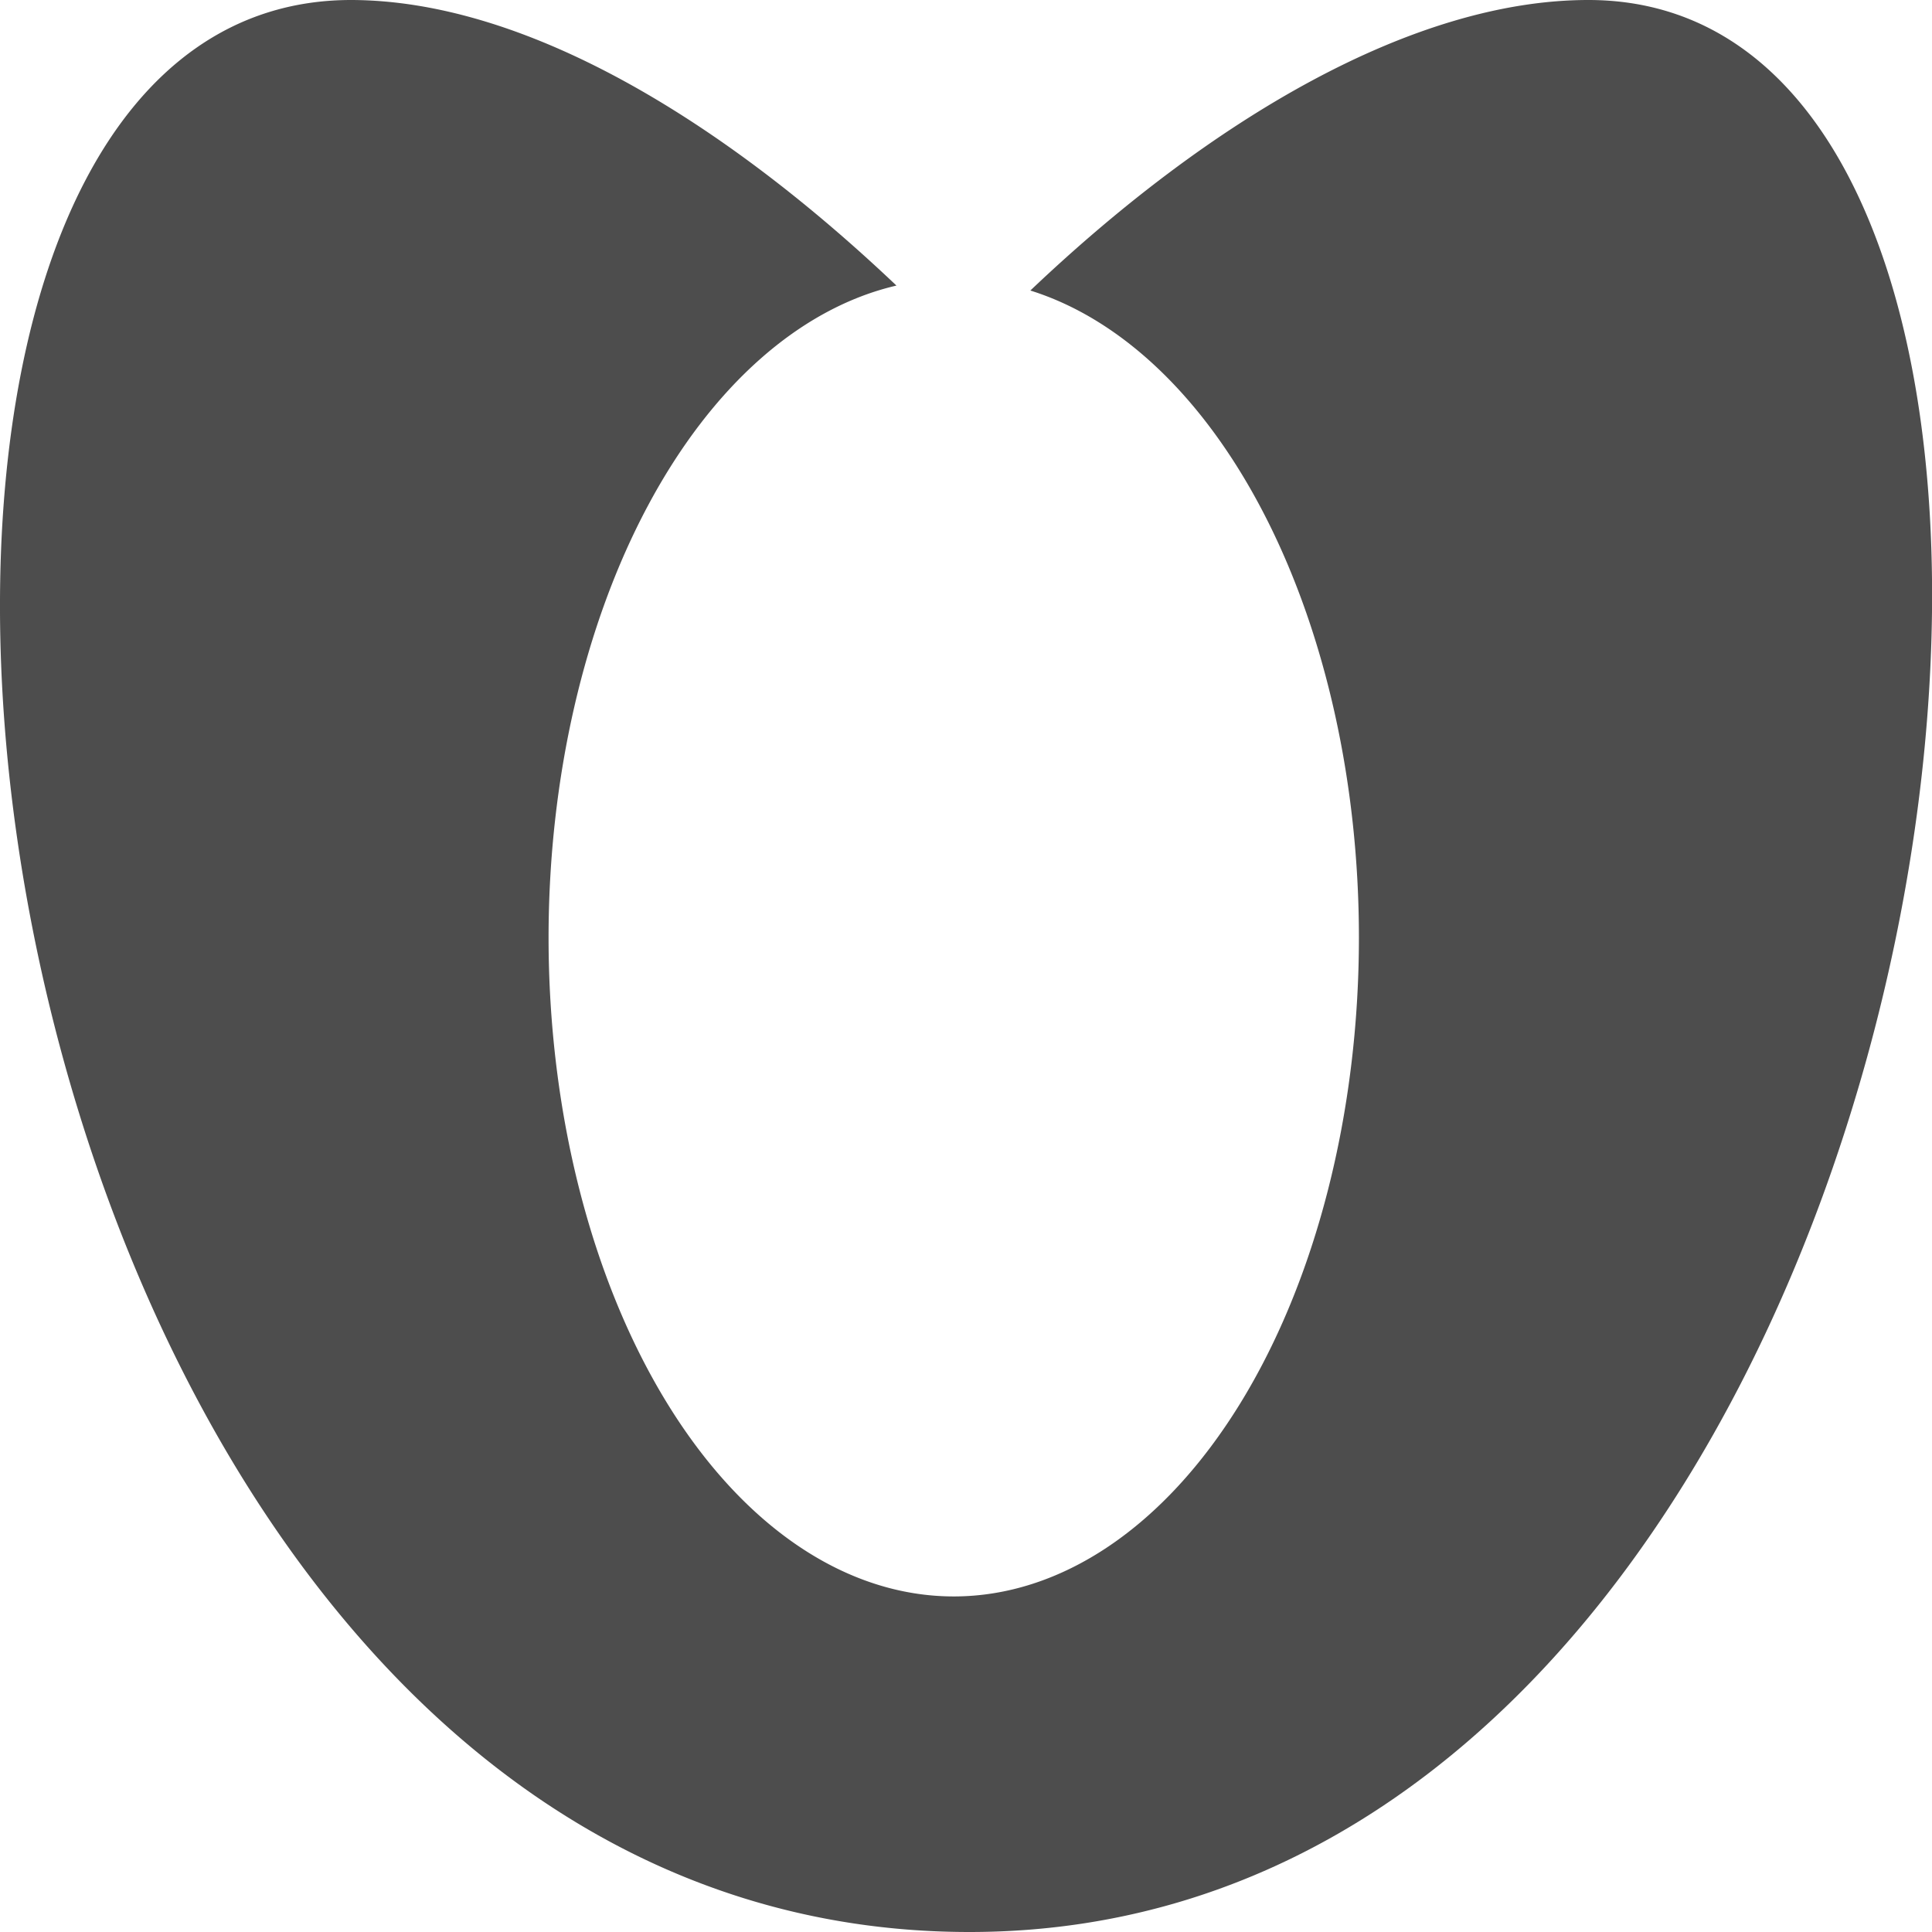 <svg xmlns="http://www.w3.org/2000/svg" version="1.1" viewBox="0 0 16 16">
 <defs>
  <style id="current-color-scheme" type="text/css">
   .ColorScheme-Text { color:#4d4d4d; }
  </style>
 </defs>
 <path style="fill:#4d4d4d" d="M 2.902 0 C 0.95 0.005 -0.011 2.252 0 5.062 C 0.017 9.751 2.742 16 8.029 16 C 13.229 16 15.949 9.751 16 5.062 C 16.031 2.25 15.095 -5.9211895e-16 13.154 0 C 11.703 0 10.027 0.986 8.533 2.406 A 3.356 5.458 0 0 1 11.254 7.764 A 3.356 5.458 0 0 1 7.898 13.221 A 3.356 5.458 0 0 1 4.543 7.764 A 3.356 5.458 0 0 1 7.424 2.365 C 5.957 0.973 4.334 0.003 2.908 0 L 2.904 0 L 2.902 0 z"/>
</svg>
